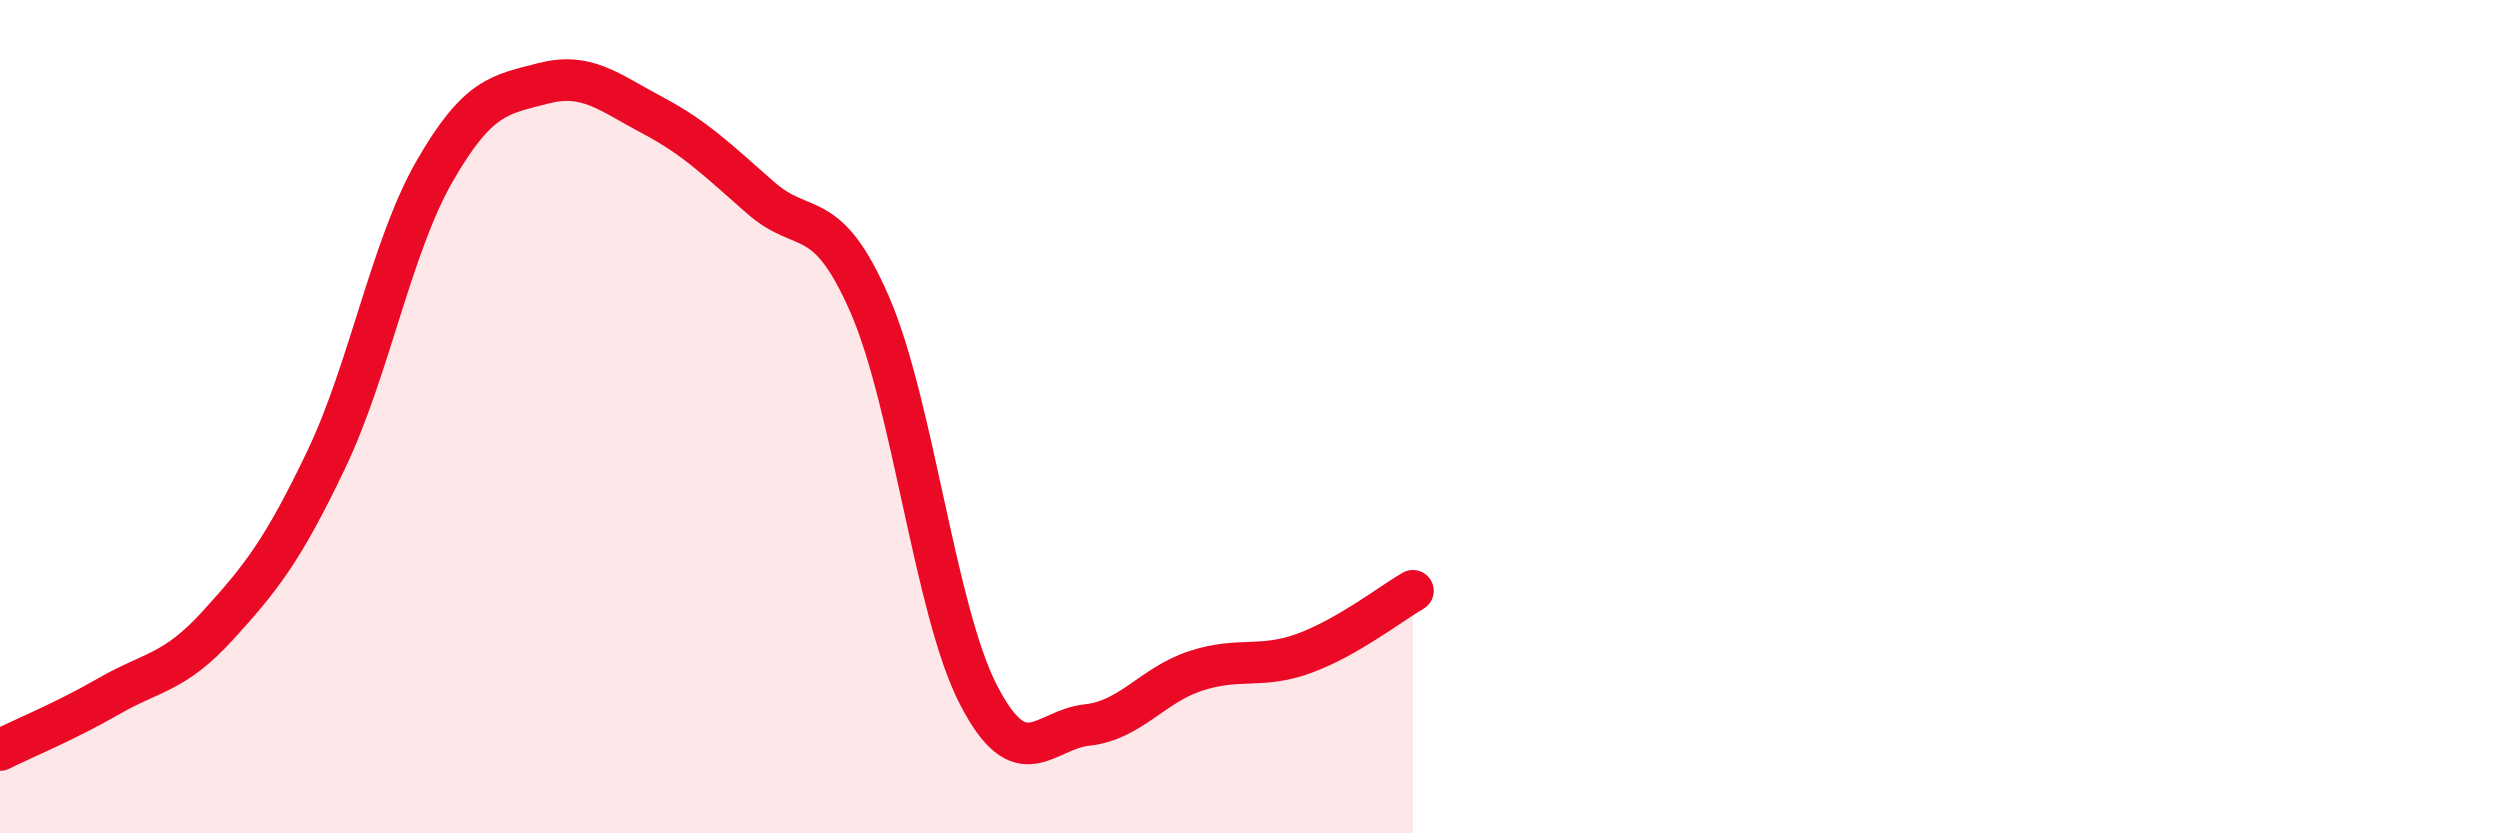 
    <svg width="60" height="20" viewBox="0 0 60 20" xmlns="http://www.w3.org/2000/svg">
      <path
        d="M 0,18 C 0.52,17.74 1.57,17.31 2.61,16.71 C 3.65,16.11 4.18,16.16 5.22,15.02 C 6.26,13.88 6.79,13.21 7.83,11.03 C 8.87,8.85 9.39,5.92 10.43,4.11 C 11.47,2.3 12,2.27 13.04,2 C 14.08,1.73 14.61,2.21 15.65,2.76 C 16.69,3.31 17.22,3.84 18.26,4.75 C 19.3,5.66 19.83,4.92 20.87,7.3 C 21.91,9.68 22.44,14.65 23.48,16.67 C 24.52,18.69 25.05,17.51 26.09,17.4 C 27.13,17.29 27.66,16.44 28.7,16.1 C 29.74,15.76 30.26,16.06 31.3,15.68 C 32.34,15.3 33.39,14.48 33.91,14.18L33.91 20L0 20Z"
        fill="#EB0A25"
        opacity="0.1"
        stroke-linecap="round"
        stroke-linejoin="round"
      />
      <path
        d="M 0,18 C 0.52,17.74 1.57,17.31 2.61,16.71 C 3.65,16.11 4.18,16.16 5.22,15.02 C 6.26,13.88 6.79,13.21 7.83,11.03 C 8.87,8.85 9.39,5.92 10.43,4.11 C 11.47,2.3 12,2.27 13.04,2 C 14.08,1.73 14.61,2.21 15.65,2.76 C 16.69,3.31 17.22,3.84 18.26,4.75 C 19.3,5.66 19.83,4.92 20.87,7.3 C 21.91,9.68 22.44,14.65 23.48,16.67 C 24.52,18.69 25.05,17.51 26.09,17.4 C 27.13,17.29 27.66,16.44 28.7,16.1 C 29.74,15.76 30.26,16.06 31.3,15.68 C 32.34,15.3 33.39,14.48 33.91,14.18"
        stroke="#EB0A25"
        stroke-width="1"
        fill="none"
        stroke-linecap="round"
        stroke-linejoin="round"
      />
    </svg>
  